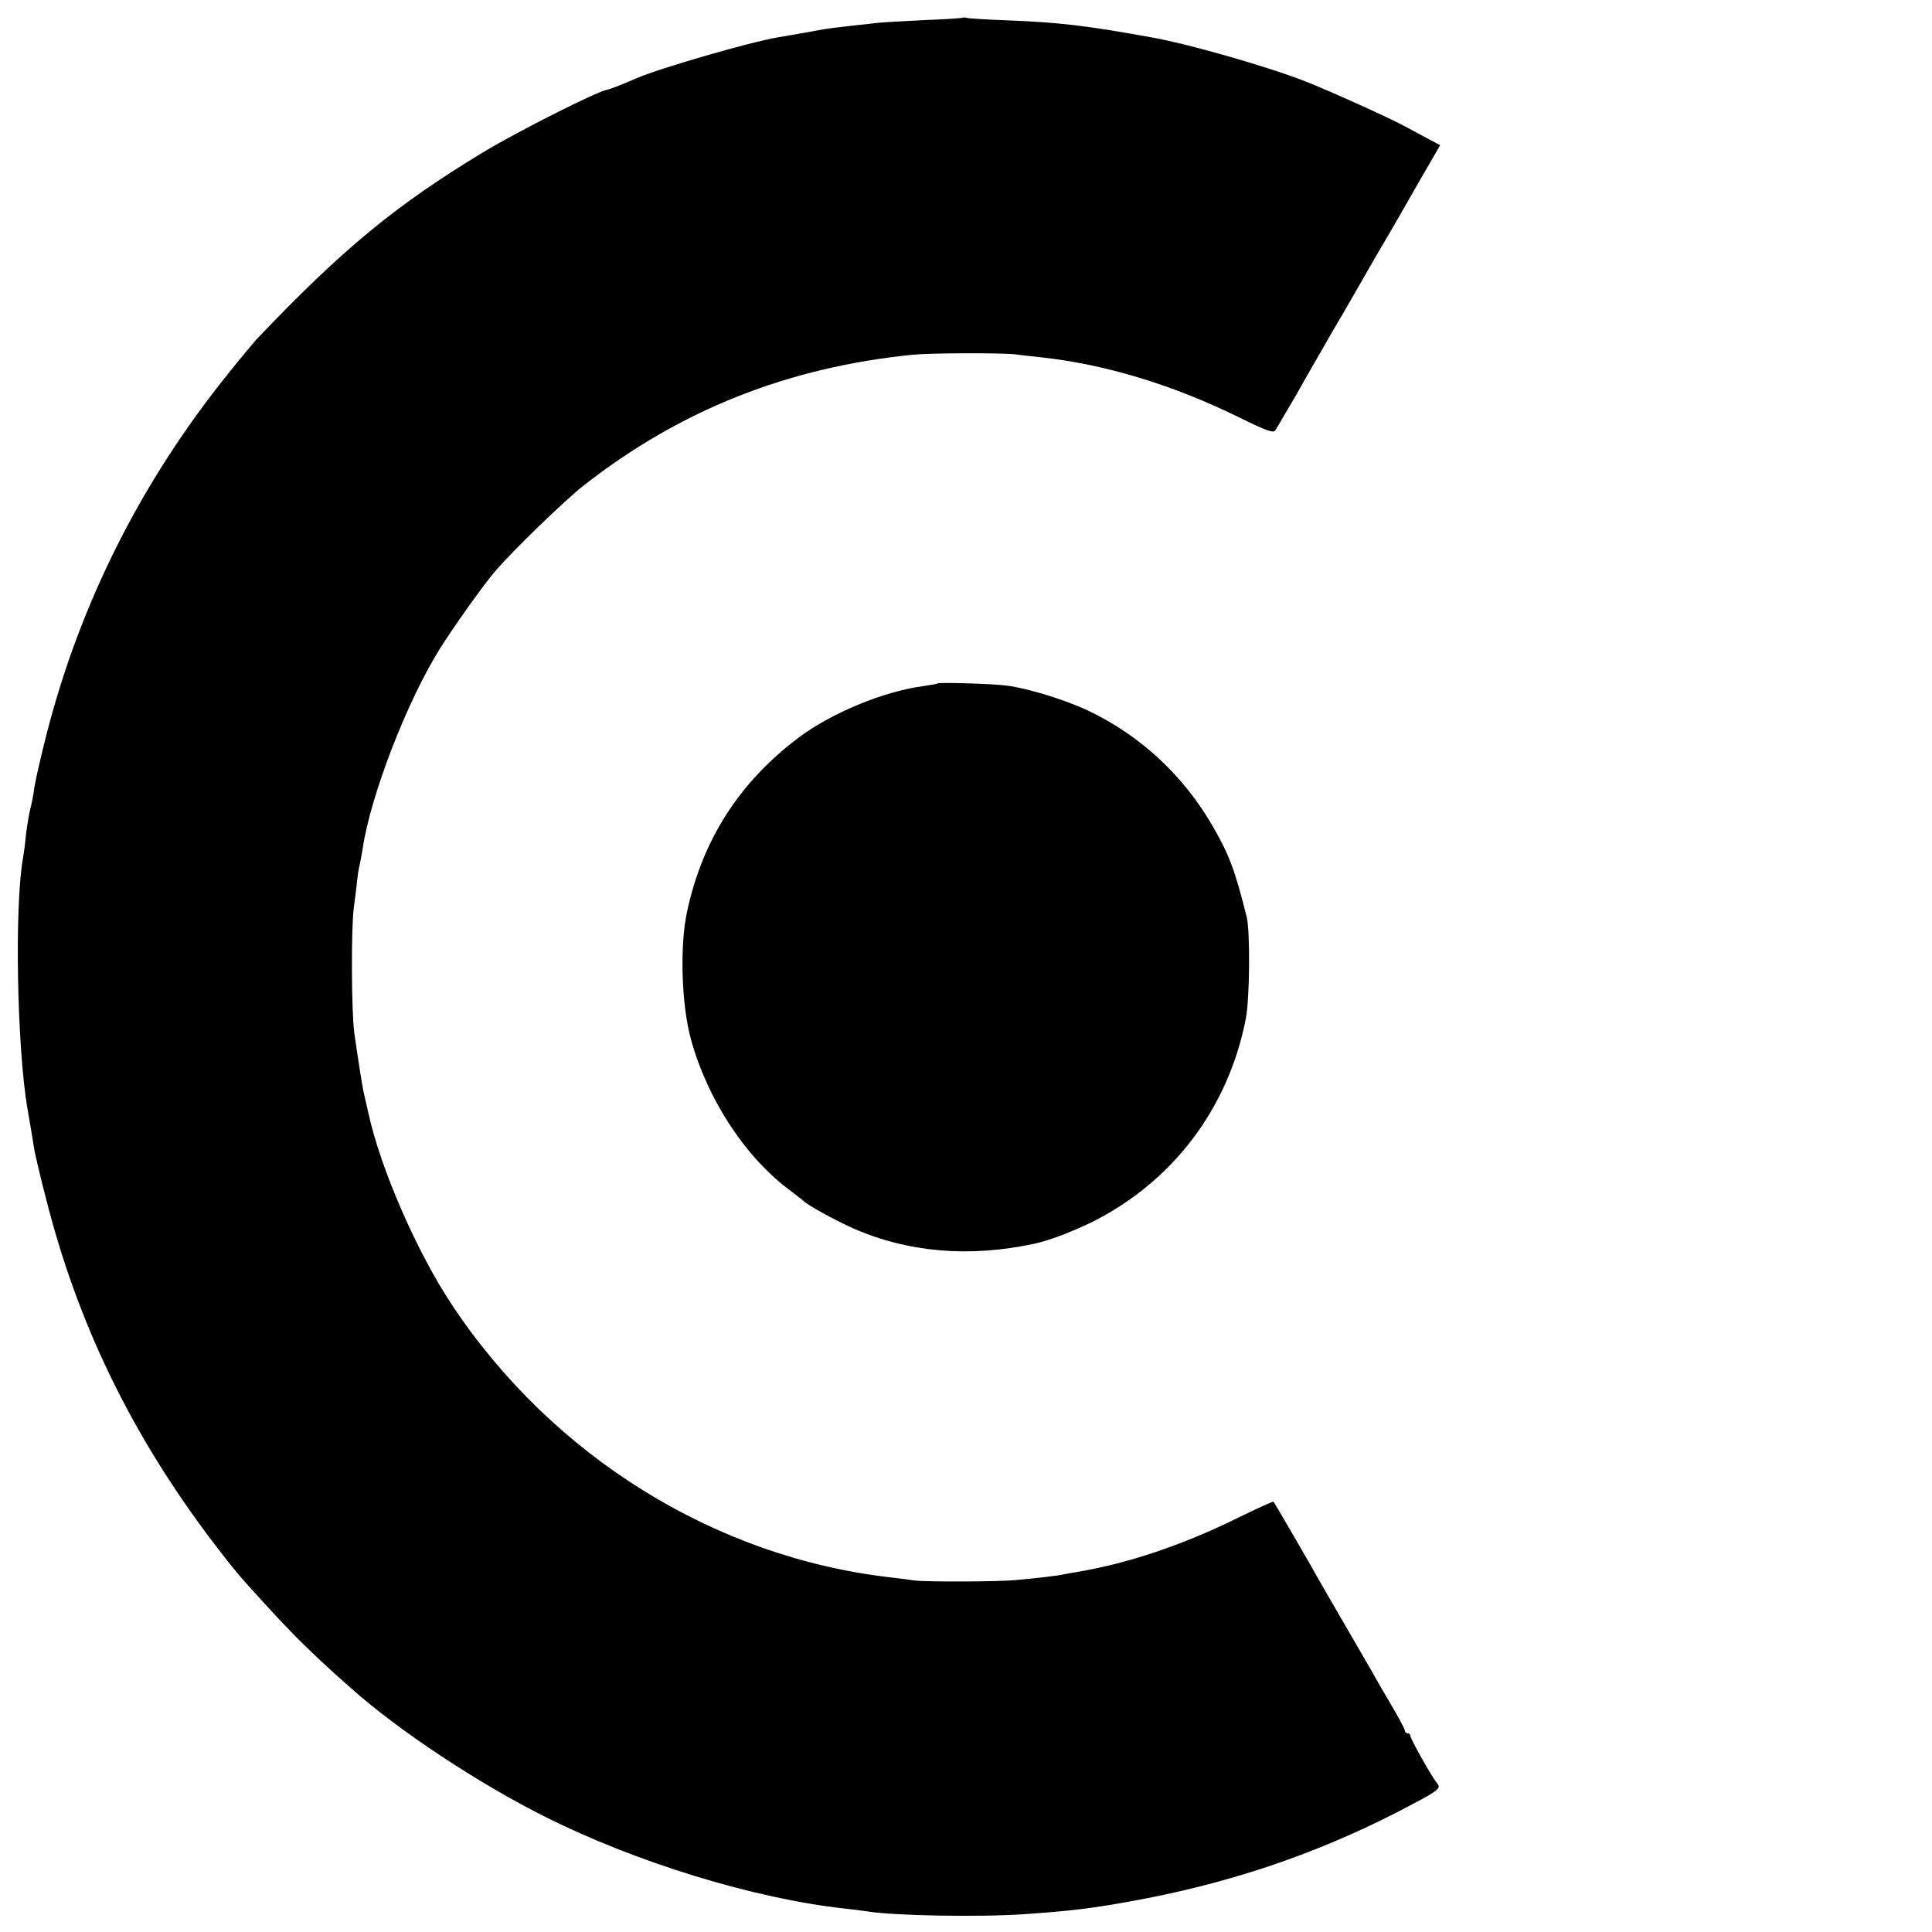 <?xml version="1.0" standalone="no"?>
<!DOCTYPE svg PUBLIC "-//W3C//DTD SVG 20010904//EN"
 "http://www.w3.org/TR/2001/REC-SVG-20010904/DTD/svg10.dtd">
<svg version="1.0" xmlns="http://www.w3.org/2000/svg"
 width="700pt" height="700pt" viewBox="0 0 700 700"
 preserveAspectRatio="xMidYMid meet">
<g transform="translate(0,700) scale(0.1,-0.1)"
fill="#000000" stroke="none">
<path d="M3488 6936 c-1 -2 -66 -6 -143 -9 -77 -4 -156 -8 -175 -11 -19 -2
-64 -7 -100 -11 -36 -4 -74 -9 -85 -11 -25 -5 -118 -21 -165 -29 -101 -17
-427 -111 -515 -149 -43 -19 -99 -41 -105 -41 -34 -5 -319 -148 -450 -227
-317 -192 -509 -350 -822 -679 -9 -10 -56 -66 -103 -125 -313 -389 -533 -826
-655 -1299 -21 -82 -41 -170 -45 -195 -3 -25 -10 -61 -15 -80 -5 -19 -12 -62
-16 -95 -3 -33 -8 -69 -10 -80 -32 -170 -23 -691 16 -915 5 -30 12 -70 15 -87
3 -18 7 -46 10 -62 3 -15 20 -91 40 -167 115 -458 311 -862 607 -1252 80 -105
101 -129 195 -231 102 -112 173 -181 304 -297 173 -154 461 -345 705 -467 329
-165 756 -296 1084 -332 30 -3 66 -8 80 -10 93 -16 413 -22 577 -10 160 11
241 21 373 45 354 63 669 169 970 323 154 80 163 86 147 106 -19 22 -97 161
-97 172 0 5 -4 9 -10 9 -5 0 -10 4 -10 10 0 5 -22 47 -49 92 -27 46 -58 99
-68 118 -11 19 -62 107 -113 195 -51 88 -102 176 -112 195 -31 54 -130 225
-134 229 -2 2 -58 -24 -126 -57 -202 -100 -402 -167 -588 -198 -14 -2 -34 -6
-45 -8 -21 -5 -98 -14 -175 -21 -66 -6 -329 -7 -370 -1 -19 3 -57 8 -85 11
-635 73 -1223 439 -1586 985 -128 192 -260 495 -304 696 -9 38 -17 76 -19 84
-4 18 -22 134 -32 205 -11 76 -12 386 -2 457 5 35 10 79 12 98 2 19 6 46 10
60 3 14 7 39 10 55 28 191 160 533 280 725 49 78 157 230 199 279 65 76 255
260 322 312 348 273 740 429 1195 474 63 6 318 7 370 1 19 -3 62 -7 95 -11
229 -25 474 -99 714 -217 99 -49 125 -58 132 -47 5 8 38 64 73 124 34 61 97
170 139 243 43 72 111 192 153 265 43 72 112 192 154 266 l78 135 -36 19 c-21
11 -64 34 -97 52 -60 32 -271 127 -355 160 -135 53 -424 136 -555 159 -231 42
-335 55 -520 62 -77 3 -145 7 -152 9 -6 2 -13 2 -15 1z"/>
<path d="M3397 4524 c-1 -2 -25 -6 -52 -10 -144 -19 -334 -98 -452 -187 -214
-161 -347 -369 -403 -627 -28 -127 -21 -342 14 -468 61 -219 199 -428 361
-547 22 -17 42 -32 45 -35 13 -15 115 -71 180 -100 200 -88 422 -107 659 -56
54 12 130 41 205 77 294 146 497 413 560 739 14 73 16 314 3 368 -42 167 -62
222 -121 325 -106 185 -262 331 -453 422 -82 39 -218 81 -296 91 -51 7 -245
12 -250 8z"/>
</g>
</svg>
